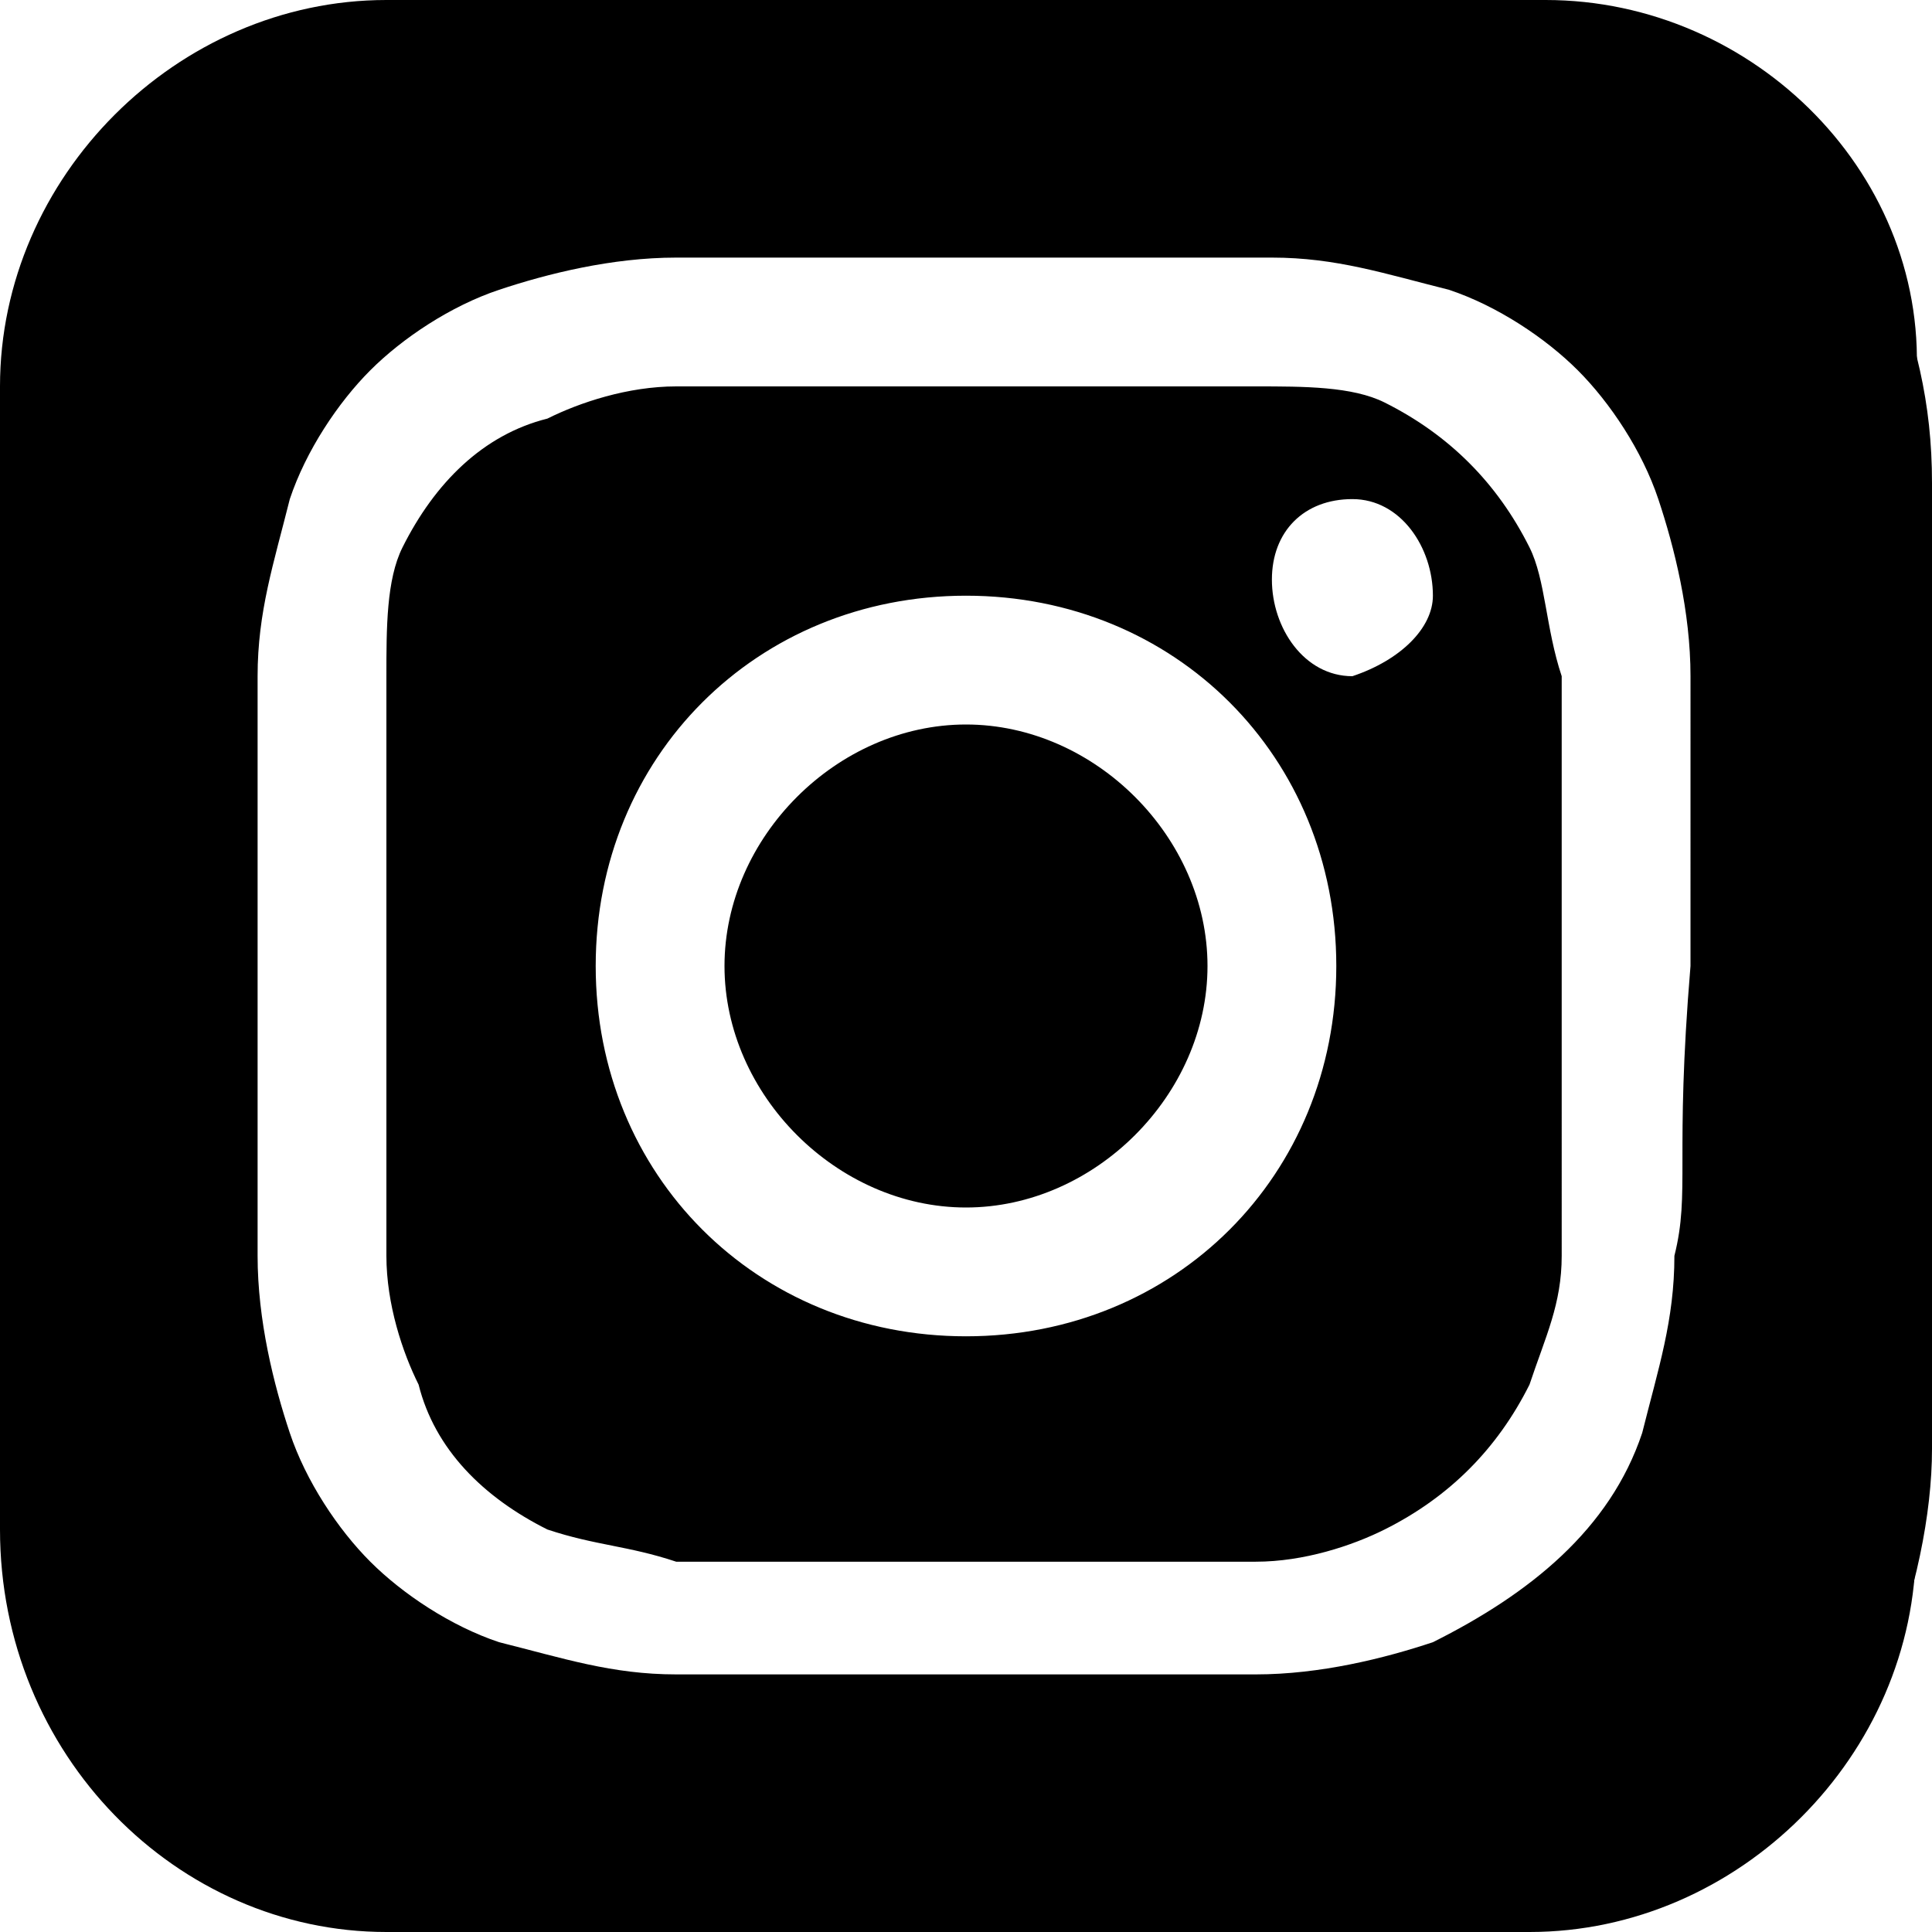 <?xml version="1.0" encoding="utf-8"?>
<!-- Generator: Adobe Illustrator 25.0.1, SVG Export Plug-In . SVG Version: 6.00 Build 0)  -->
<svg version="1.1" xmlns="http://www.w3.org/2000/svg" xmlns:xlink="http://www.w3.org/1999/xlink" x="0px" y="0px"
	 viewBox="0 0 12 12" style="enable-background:new 0 0 12 12;" xml:space="preserve">
<g id="レイヤー_2">
	<g>
		<path d="M9.6,1C10.4,1,11,1.6,11,2.4v7.1c0,0.8-0.6,1.4-1.4,1.4H2.4C1.6,11,1,10.4,1,9.6V2.4C1,1.6,1.6,1,2.4,1H9.6 M9.6,0H2.4
			C1.1,0,0,1.1,0,2.4v7.1C0,10.9,1.1,12,2.4,12h7.1c1.3,0,2.4-1.1,2.4-2.4V2.4C12,1.1,10.9,0,9.6,0L9.6,0z"/>
	</g>
</g>
<g id="レイヤー_1" focusable="false">
	<path d="M6,4.5C5.2,4.5,4.5,5.2,4.5,6S5.2,7.5,6,7.5S7.5,6.8,7.5,6l0,0C7.5,5.2,6.8,4.5,6,4.5z M12,3c0-0.5-0.1-0.9-0.3-1.4
		C11.5,1,11,0.5,10.3,0.3C9.9,0.1,9.4,0,9,0C8.2,0,8,0,6,0S3.8,0,3,0C2.6,0,2.1,0.1,1.7,0.3C1,0.5,0.5,1,0.3,1.7C0.1,2.1,0,2.6,0,3
		c0,0.8,0,1,0,3s0,2.2,0,3c0,0.5,0.1,0.9,0.3,1.4c0.1,0.3,0.3,0.6,0.5,0.8s0.5,0.4,0.8,0.5C2.1,11.9,2.6,12,3,12c0.8,0,1,0,3,0
		s2.2,0,3,0c0.5,0,0.9-0.1,1.4-0.3c0.3-0.1,0.6-0.3,0.8-0.5s0.4-0.5,0.5-0.8C11.9,9.9,12,9.4,12,9c0-0.8,0-1,0-3S12,3.8,12,3z
		 M10.4,7.8c0,0.4-0.1,0.7-0.2,1.1c-0.2,0.6-0.7,1-1.3,1.3c-0.3,0.1-0.7,0.2-1.1,0.2H4.2c-0.4,0-0.7-0.1-1.1-0.2
		c-0.3-0.1-0.6-0.3-0.8-0.5C2.1,9.5,1.9,9.2,1.8,8.9C1.7,8.6,1.6,8.2,1.6,7.8V6V4.2c0-0.4,0.1-0.7,0.2-1.1c0.1-0.3,0.3-0.6,0.5-0.8
		s0.5-0.4,0.8-0.5s0.7-0.2,1.1-0.2h3.7c0.4,0,0.7,0.1,1.1,0.2c0.3,0.1,0.6,0.3,0.8,0.5s0.4,0.5,0.5,0.8s0.2,0.7,0.2,1.1V6
		C10.4,7.2,10.5,7.4,10.4,7.8L10.4,7.8z M9.5,3.4C9.3,3,9,2.7,8.6,2.5C8.4,2.4,8.1,2.4,7.8,2.4H4.2c-0.3,0-0.6,0.1-0.8,0.2
		C3,2.7,2.7,3,2.5,3.4C2.4,3.6,2.4,3.9,2.4,4.2v3.6c0,0.3,0.1,0.6,0.2,0.8C2.7,9,3,9.3,3.4,9.5c0.3,0.1,0.5,0.1,0.8,0.2h3.6
		c0.3,0,0.6-0.1,0.8-0.2C9,9.3,9.3,9,9.5,8.6c0.1-0.3,0.2-0.5,0.2-0.8V6V4.2C9.6,3.9,9.6,3.6,9.5,3.4L9.5,3.4z M6,8.3
		c-1.3,0-2.3-1-2.3-2.3l0,0c0-1.3,1-2.3,2.3-2.3s2.3,1,2.3,2.3S7.3,8.3,6,8.3L6,8.3z M8.4,4.2c-0.3,0-0.5-0.3-0.5-0.6
		s0.2-0.5,0.5-0.5s0.5,0.3,0.5,0.6C8.9,3.9,8.7,4.1,8.4,4.2z"/>
</g>
</svg>
